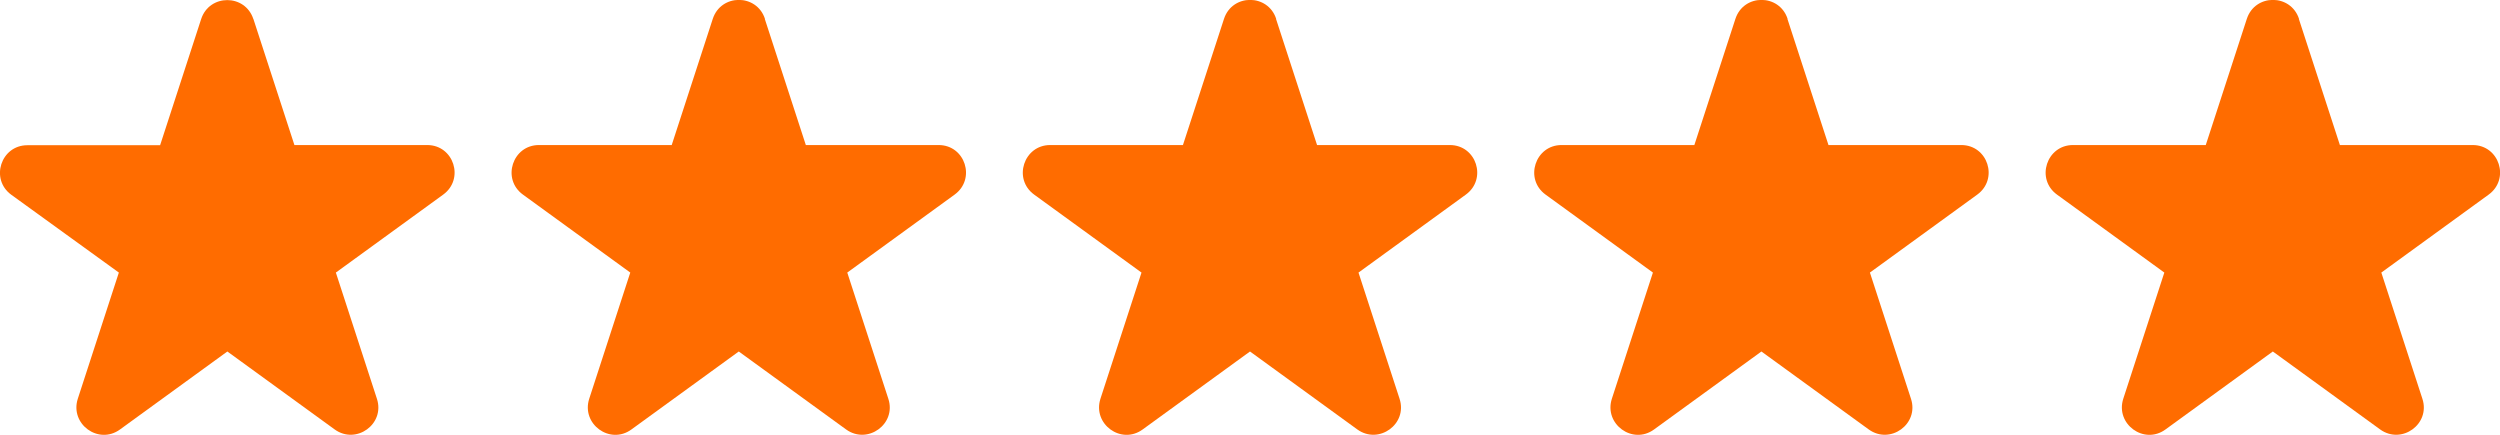 <?xml version="1.0" encoding="UTF-8"?>
<svg id="Capa_2" data-name="Capa 2" xmlns="http://www.w3.org/2000/svg" viewBox="0 0 132.72 23.09">
  <defs>
    <style>
      .cls-1 {
        fill: #ff6c00;
      }
    </style>
  </defs>
  <g id="Capa_1-2" data-name="Capa 1">
    <g>
      <path class="cls-1" d="M13.45,1l2.18,6.7h7.05c1.41,0,1.99,1.8.85,2.63l-5.7,4.14,2.18,6.7c.44,1.34-1.1,2.45-2.24,1.63l-5.7-4.14-5.7,4.14c-1.14.83-2.67-.29-2.24-1.63l2.18-6.7L.6,10.34c-1.14-.83-.55-2.63.85-2.63h7.05s2.18-6.7,2.18-6.7c.44-1.34,2.33-1.34,2.77,0Z"/>
      <path class="cls-1" d="M40.6,1l2.18,6.7h7.05c1.41,0,1.99,1.8.85,2.63l-5.7,4.14,2.18,6.7c.44,1.34-1.1,2.45-2.24,1.63l-5.7-4.14-5.7,4.14c-1.14.83-2.67-.29-2.24-1.63l2.18-6.7-5.7-4.14c-1.14-.83-.55-2.63.85-2.63h7.05s2.18-6.7,2.18-6.7c.44-1.34,2.33-1.34,2.77,0Z"/>
      <path class="cls-1" d="M67.74,1l2.18,6.7h7.05c1.41,0,1.99,1.8.85,2.63l-5.7,4.14,2.18,6.7c.44,1.34-1.1,2.45-2.24,1.63l-5.7-4.14-5.7,4.14c-1.14.83-2.67-.29-2.24-1.63l2.18-6.7-5.7-4.14c-1.14-.83-.55-2.63.85-2.63h7.05s2.18-6.7,2.18-6.7c.44-1.34,2.33-1.34,2.77,0Z"/>
      <path class="cls-1" d="M94.89,1l2.18,6.7h7.05c1.41,0,1.99,1.8.85,2.63l-5.7,4.14,2.18,6.7c.44,1.34-1.1,2.45-2.24,1.63l-5.7-4.14-5.7,4.14c-1.14.83-2.67-.29-2.24-1.63l2.18-6.7-5.7-4.14c-1.14-.83-.55-2.63.85-2.63h7.05s2.18-6.7,2.18-6.7c.44-1.34,2.33-1.34,2.77,0Z"/>
      <path class="cls-1" d="M122.04,1l2.18,6.7h7.05c1.41,0,1.99,1.8.85,2.63l-5.7,4.14,2.18,6.7c.44,1.34-1.1,2.45-2.24,1.63l-5.7-4.14-5.7,4.14c-1.14.83-2.67-.29-2.24-1.63l2.18-6.7-5.7-4.14c-1.14-.83-.55-2.63.85-2.63h7.05s2.18-6.7,2.18-6.7c.44-1.34,2.33-1.34,2.77,0Z"/>
    </g>
  </g>
</svg>